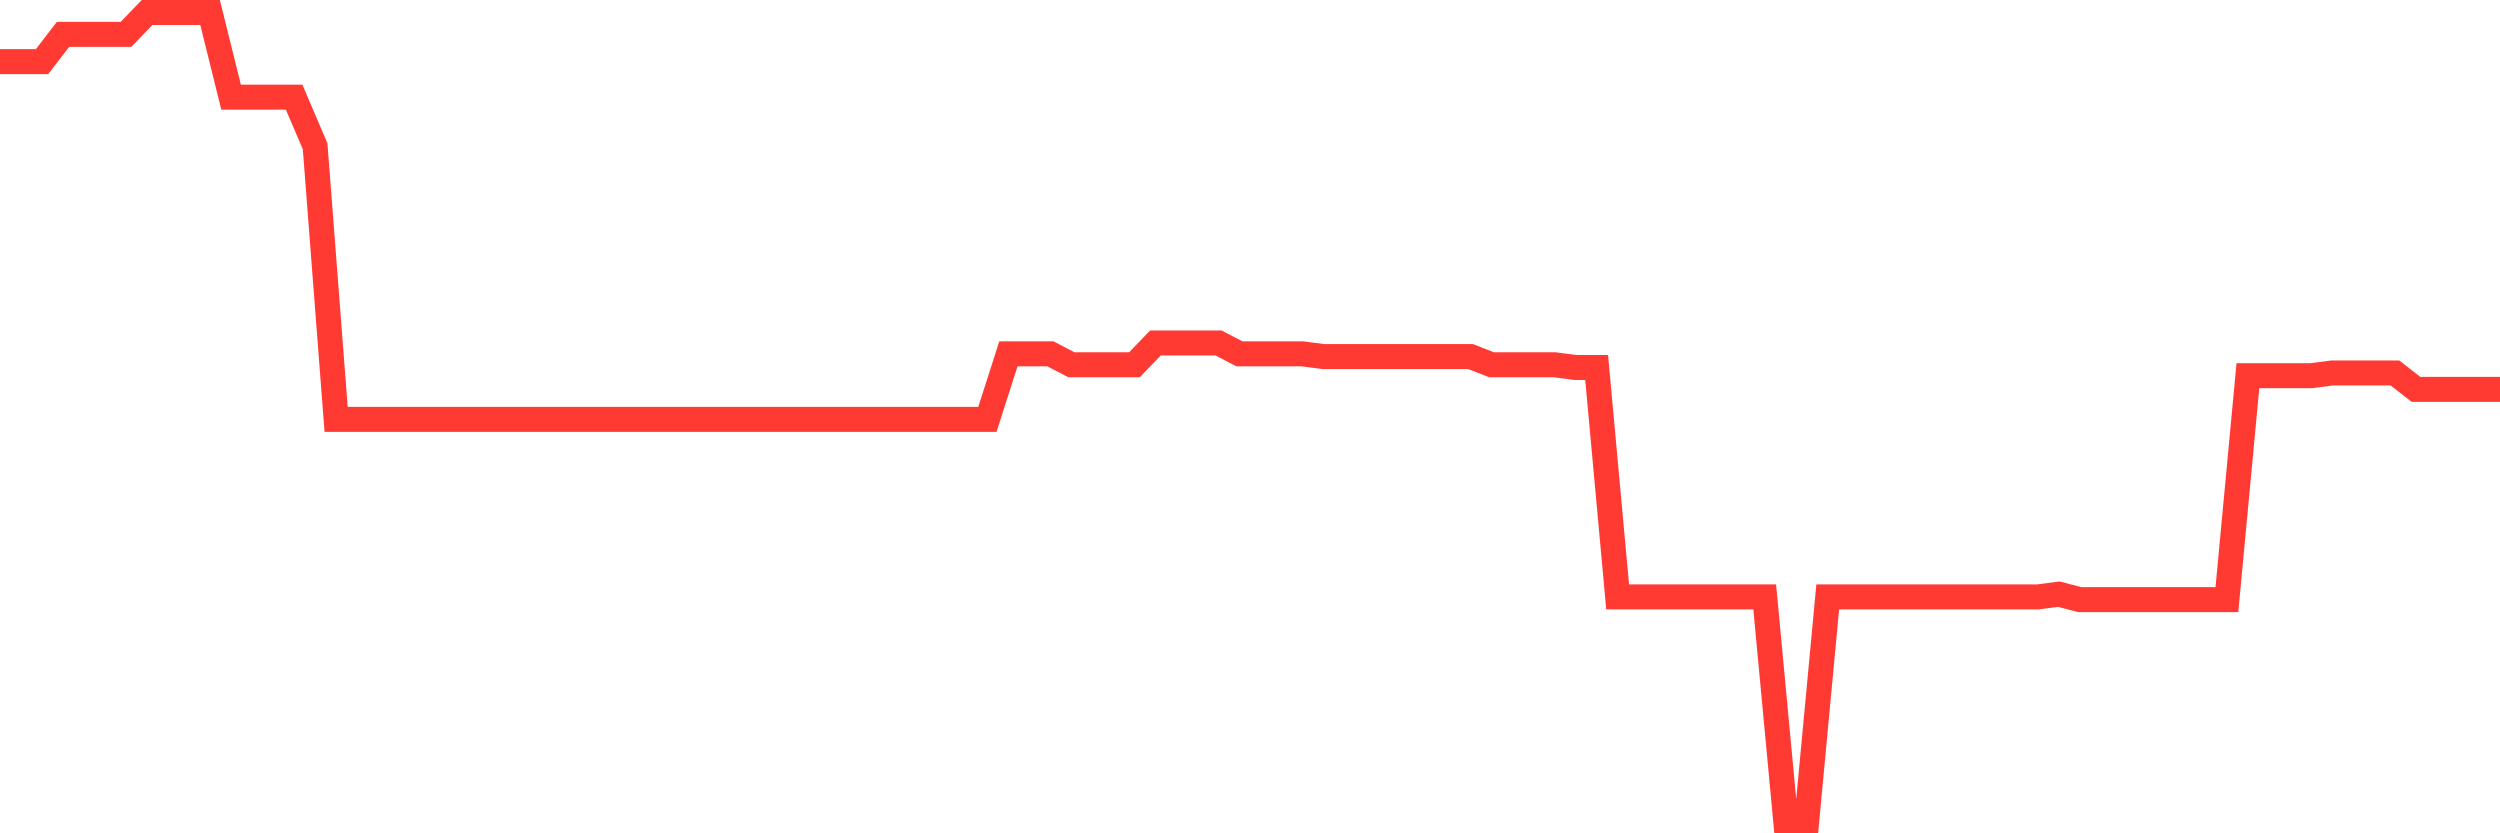 <svg
  xmlns="http://www.w3.org/2000/svg"
  xmlns:xlink="http://www.w3.org/1999/xlink"
  width="120"
  height="40"
  viewBox="0 0 120 40"
  preserveAspectRatio="none"
>
  <polyline
    points="0,2.959 1.008,2.959 2.017,2.959 3.025,1.649 4.034,1.649 5.042,1.649 6.05,1.649 7.059,0.6 8.067,0.6 9.076,0.6 10.084,0.6 11.092,4.664 12.101,4.664 13.109,4.664 14.118,4.664 15.126,7.023 16.134,20.131 17.143,20.131 18.151,20.131 19.16,20.131 20.168,20.131 21.176,20.131 22.185,20.131 23.193,20.131 24.202,20.131 25.21,20.131 26.218,20.131 27.227,20.131 28.235,20.131 29.244,20.131 30.252,20.131 31.261,20.131 32.269,20.131 33.277,20.131 34.286,20.131 35.294,20.131 36.303,20.131 37.311,20.131 38.319,20.131 39.328,20.131 40.336,20.131 41.345,20.131 42.353,20.131 43.361,20.131 44.37,20.131 45.378,20.131 46.387,20.131 47.395,20.131 48.403,16.985 49.412,16.985 50.42,16.985 51.429,17.509 52.437,17.509 53.445,17.509 54.454,17.509 55.462,16.461 56.471,16.461 57.479,16.461 58.487,16.461 59.496,16.985 60.504,16.985 61.513,16.985 62.521,16.985 63.529,17.116 64.538,17.116 65.546,17.116 66.555,17.116 67.563,17.116 68.571,17.116 69.58,17.116 70.588,17.116 71.597,17.509 72.605,17.509 73.613,17.509 74.622,17.509 75.63,17.641 76.639,17.641 77.647,28.651 78.655,28.651 79.664,28.651 80.672,28.651 81.681,28.651 82.689,28.651 83.697,28.651 84.706,28.651 85.714,39.4 86.723,39.4 87.731,28.651 88.739,28.651 89.748,28.651 90.756,28.651 91.765,28.651 92.773,28.651 93.782,28.651 94.79,28.651 95.798,28.651 96.807,28.651 97.815,28.651 98.824,28.52 99.832,28.782 100.84,28.782 101.849,28.782 102.857,28.782 103.866,28.782 104.874,28.782 105.882,28.782 106.891,28.782 107.899,18.034 108.908,18.034 109.916,18.034 110.924,18.034 111.933,17.903 112.941,17.903 113.95,17.903 114.958,17.903 115.966,18.689 116.975,18.689 117.983,18.689 118.992,18.689 120,18.689"
    fill="none"
    stroke="#ff3a33"
    stroke-width="1.2"
  >
  </polyline>
</svg>